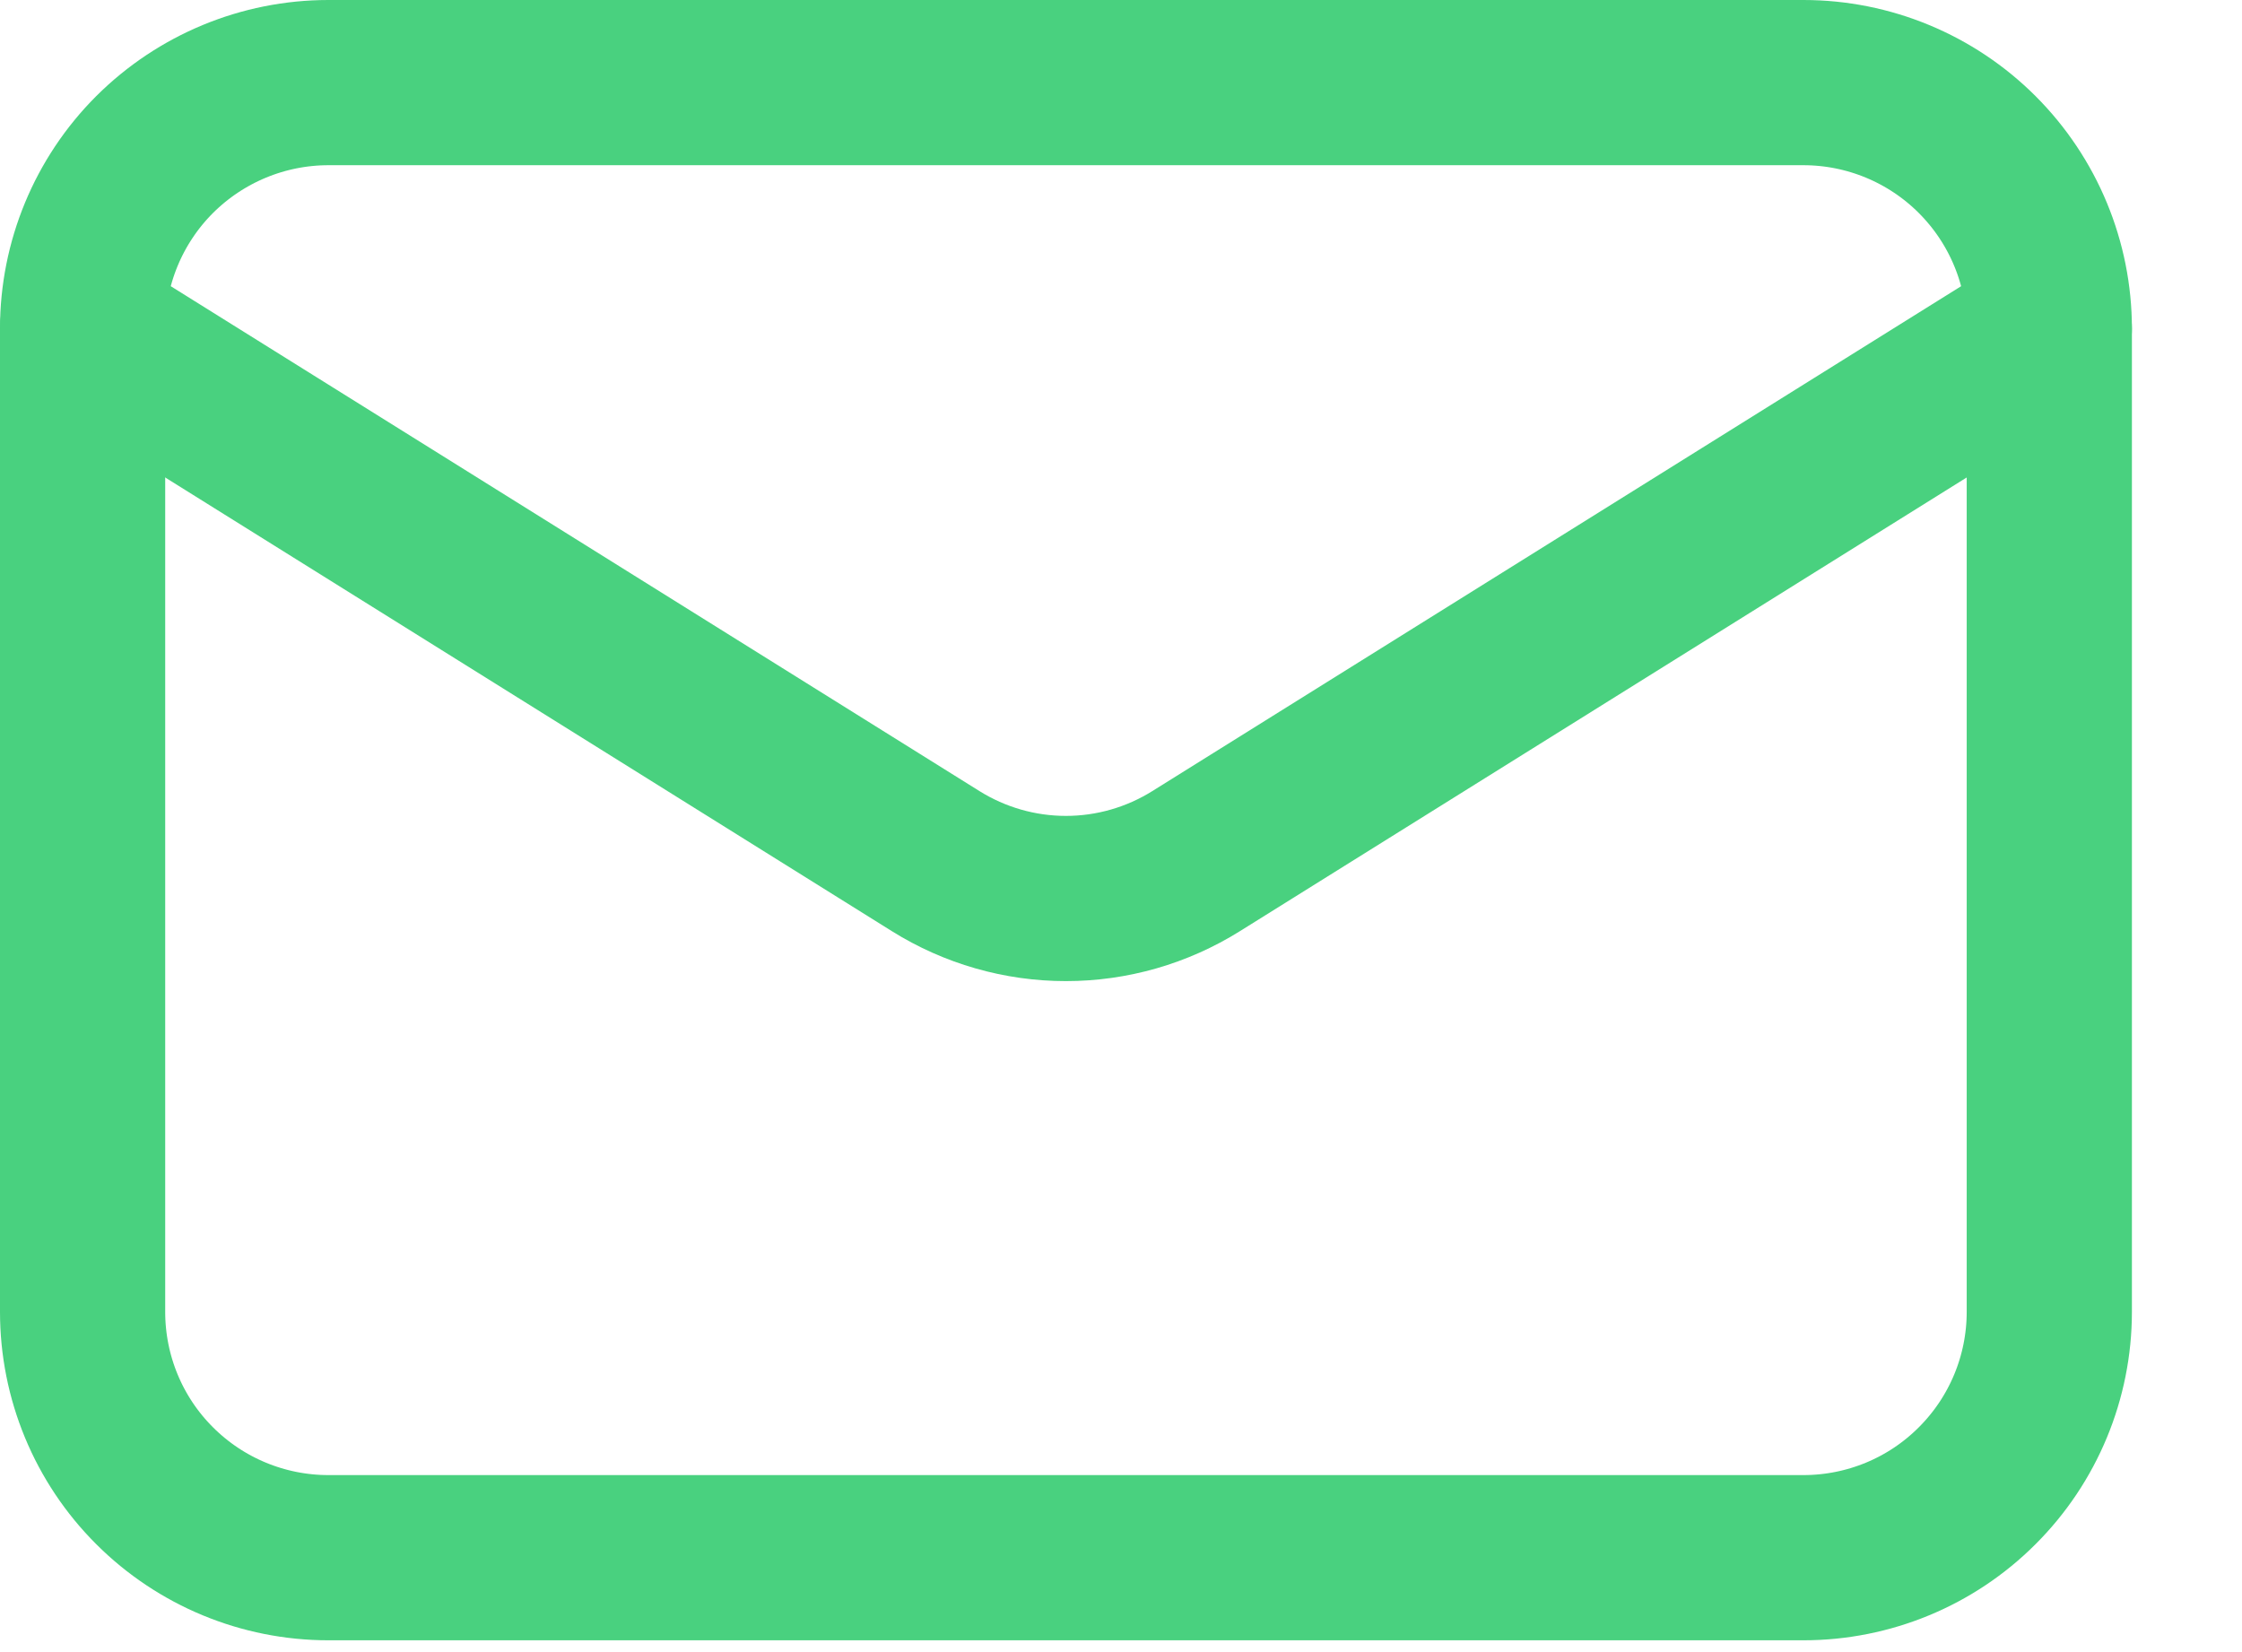 <svg width="19" height="14" viewBox="0 0 19 14" fill="none" xmlns="http://www.w3.org/2000/svg">
<path d="M17.367 2.784V11.117C17.367 11.67 17.147 12.2 16.756 12.59C16.366 12.981 15.836 13.2 15.283 13.2H2.783C2.231 13.2 1.701 12.981 1.31 12.59C0.919 12.2 0.7 11.67 0.7 11.117V2.784" stroke="#49D17F" stroke-width="1.4" stroke-linecap="round" stroke-linejoin="round"/>
<path d="M17.367 2.784C17.367 2.231 17.147 1.701 16.756 1.31C16.366 0.92 15.836 0.7 15.283 0.7H2.783C2.231 0.7 1.701 0.92 1.31 1.31C0.919 1.701 0.7 2.231 0.7 2.784L7.929 7.297C8.26 7.504 8.643 7.614 9.033 7.614C9.424 7.614 9.806 7.504 10.137 7.297L17.367 2.784Z" stroke="#49D17F" stroke-width="1.4" stroke-linecap="round" stroke-linejoin="round"/>
</svg>
